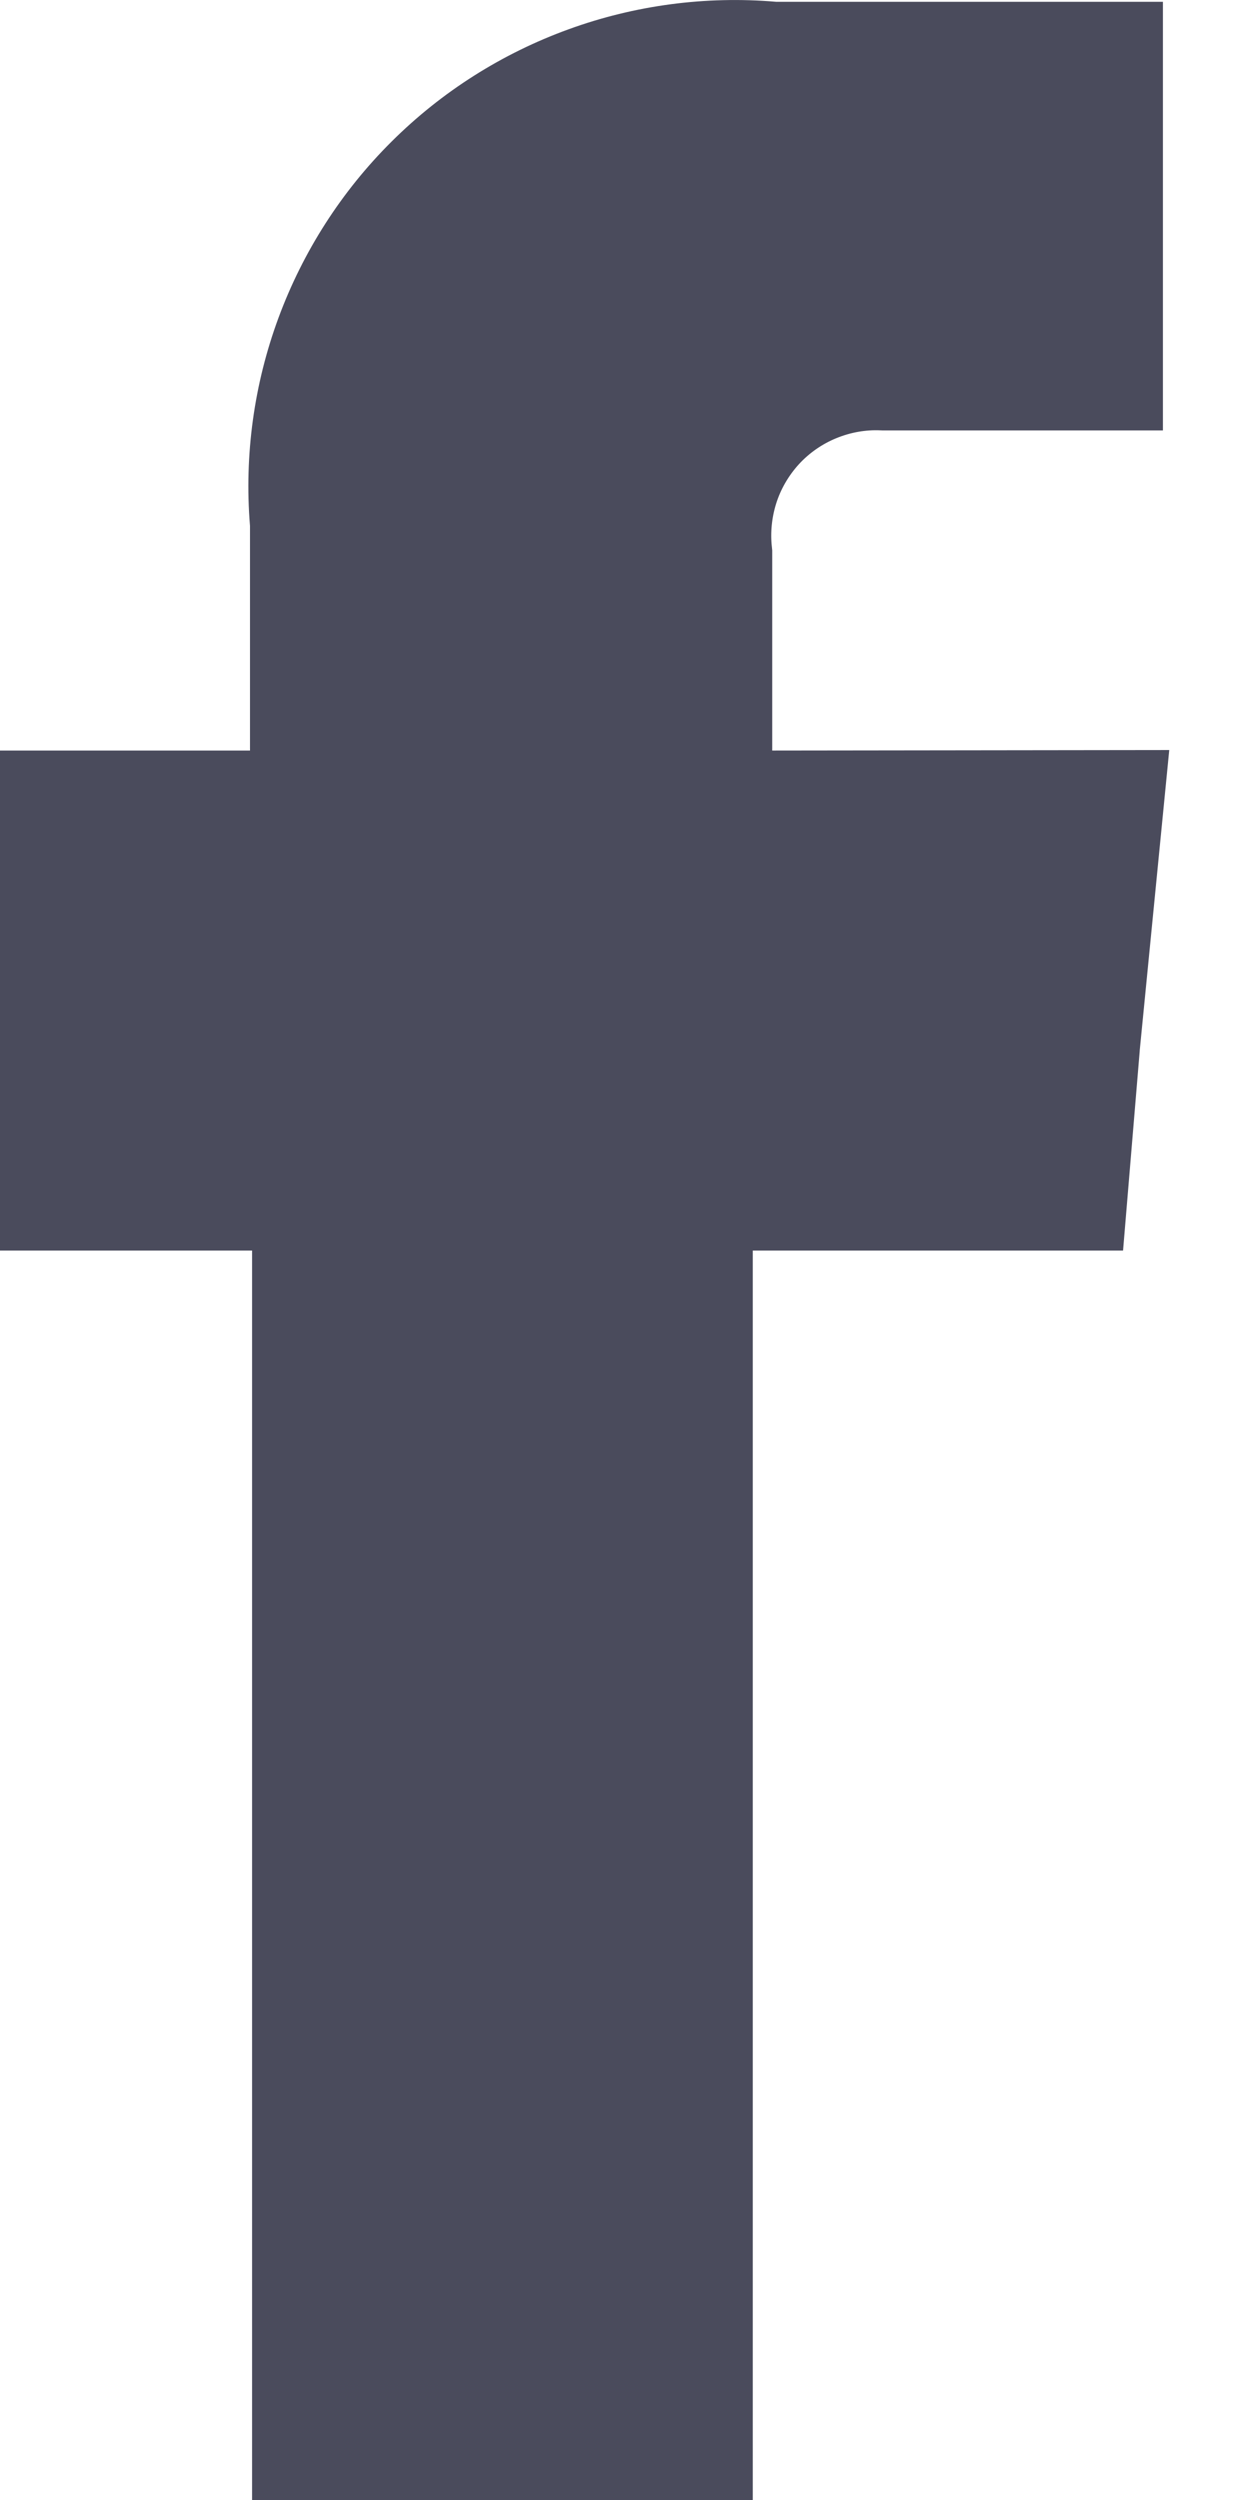 <svg width="9" height="18" viewBox="0 0 9 18" fill="none" xmlns="http://www.w3.org/2000/svg">
<path d="M5.06 5.404V5.905L5.561 5.904L7.867 5.901L7.706 7.539L7.706 7.539L7.706 7.546L7.626 8.504H5.42H4.92V9.004V17.504H2.315V9.004V8.504H1.815H0.5V5.904H1.8H2.3V5.404V3.783V3.763L2.298 3.742C2.263 3.308 2.323 2.871 2.474 2.462C2.625 2.053 2.863 1.681 3.172 1.374C3.481 1.066 3.854 0.83 4.264 0.681C4.673 0.532 5.111 0.474 5.545 0.511L5.567 0.513H5.588H7.873V2.599H6.362C6.182 2.591 6.002 2.623 5.835 2.691C5.663 2.761 5.509 2.868 5.384 3.004C5.259 3.141 5.165 3.303 5.11 3.48C5.059 3.645 5.042 3.818 5.06 3.989V5.404Z" fill="#4A4B5C" stroke="#4A4B5C"/>
</svg>
